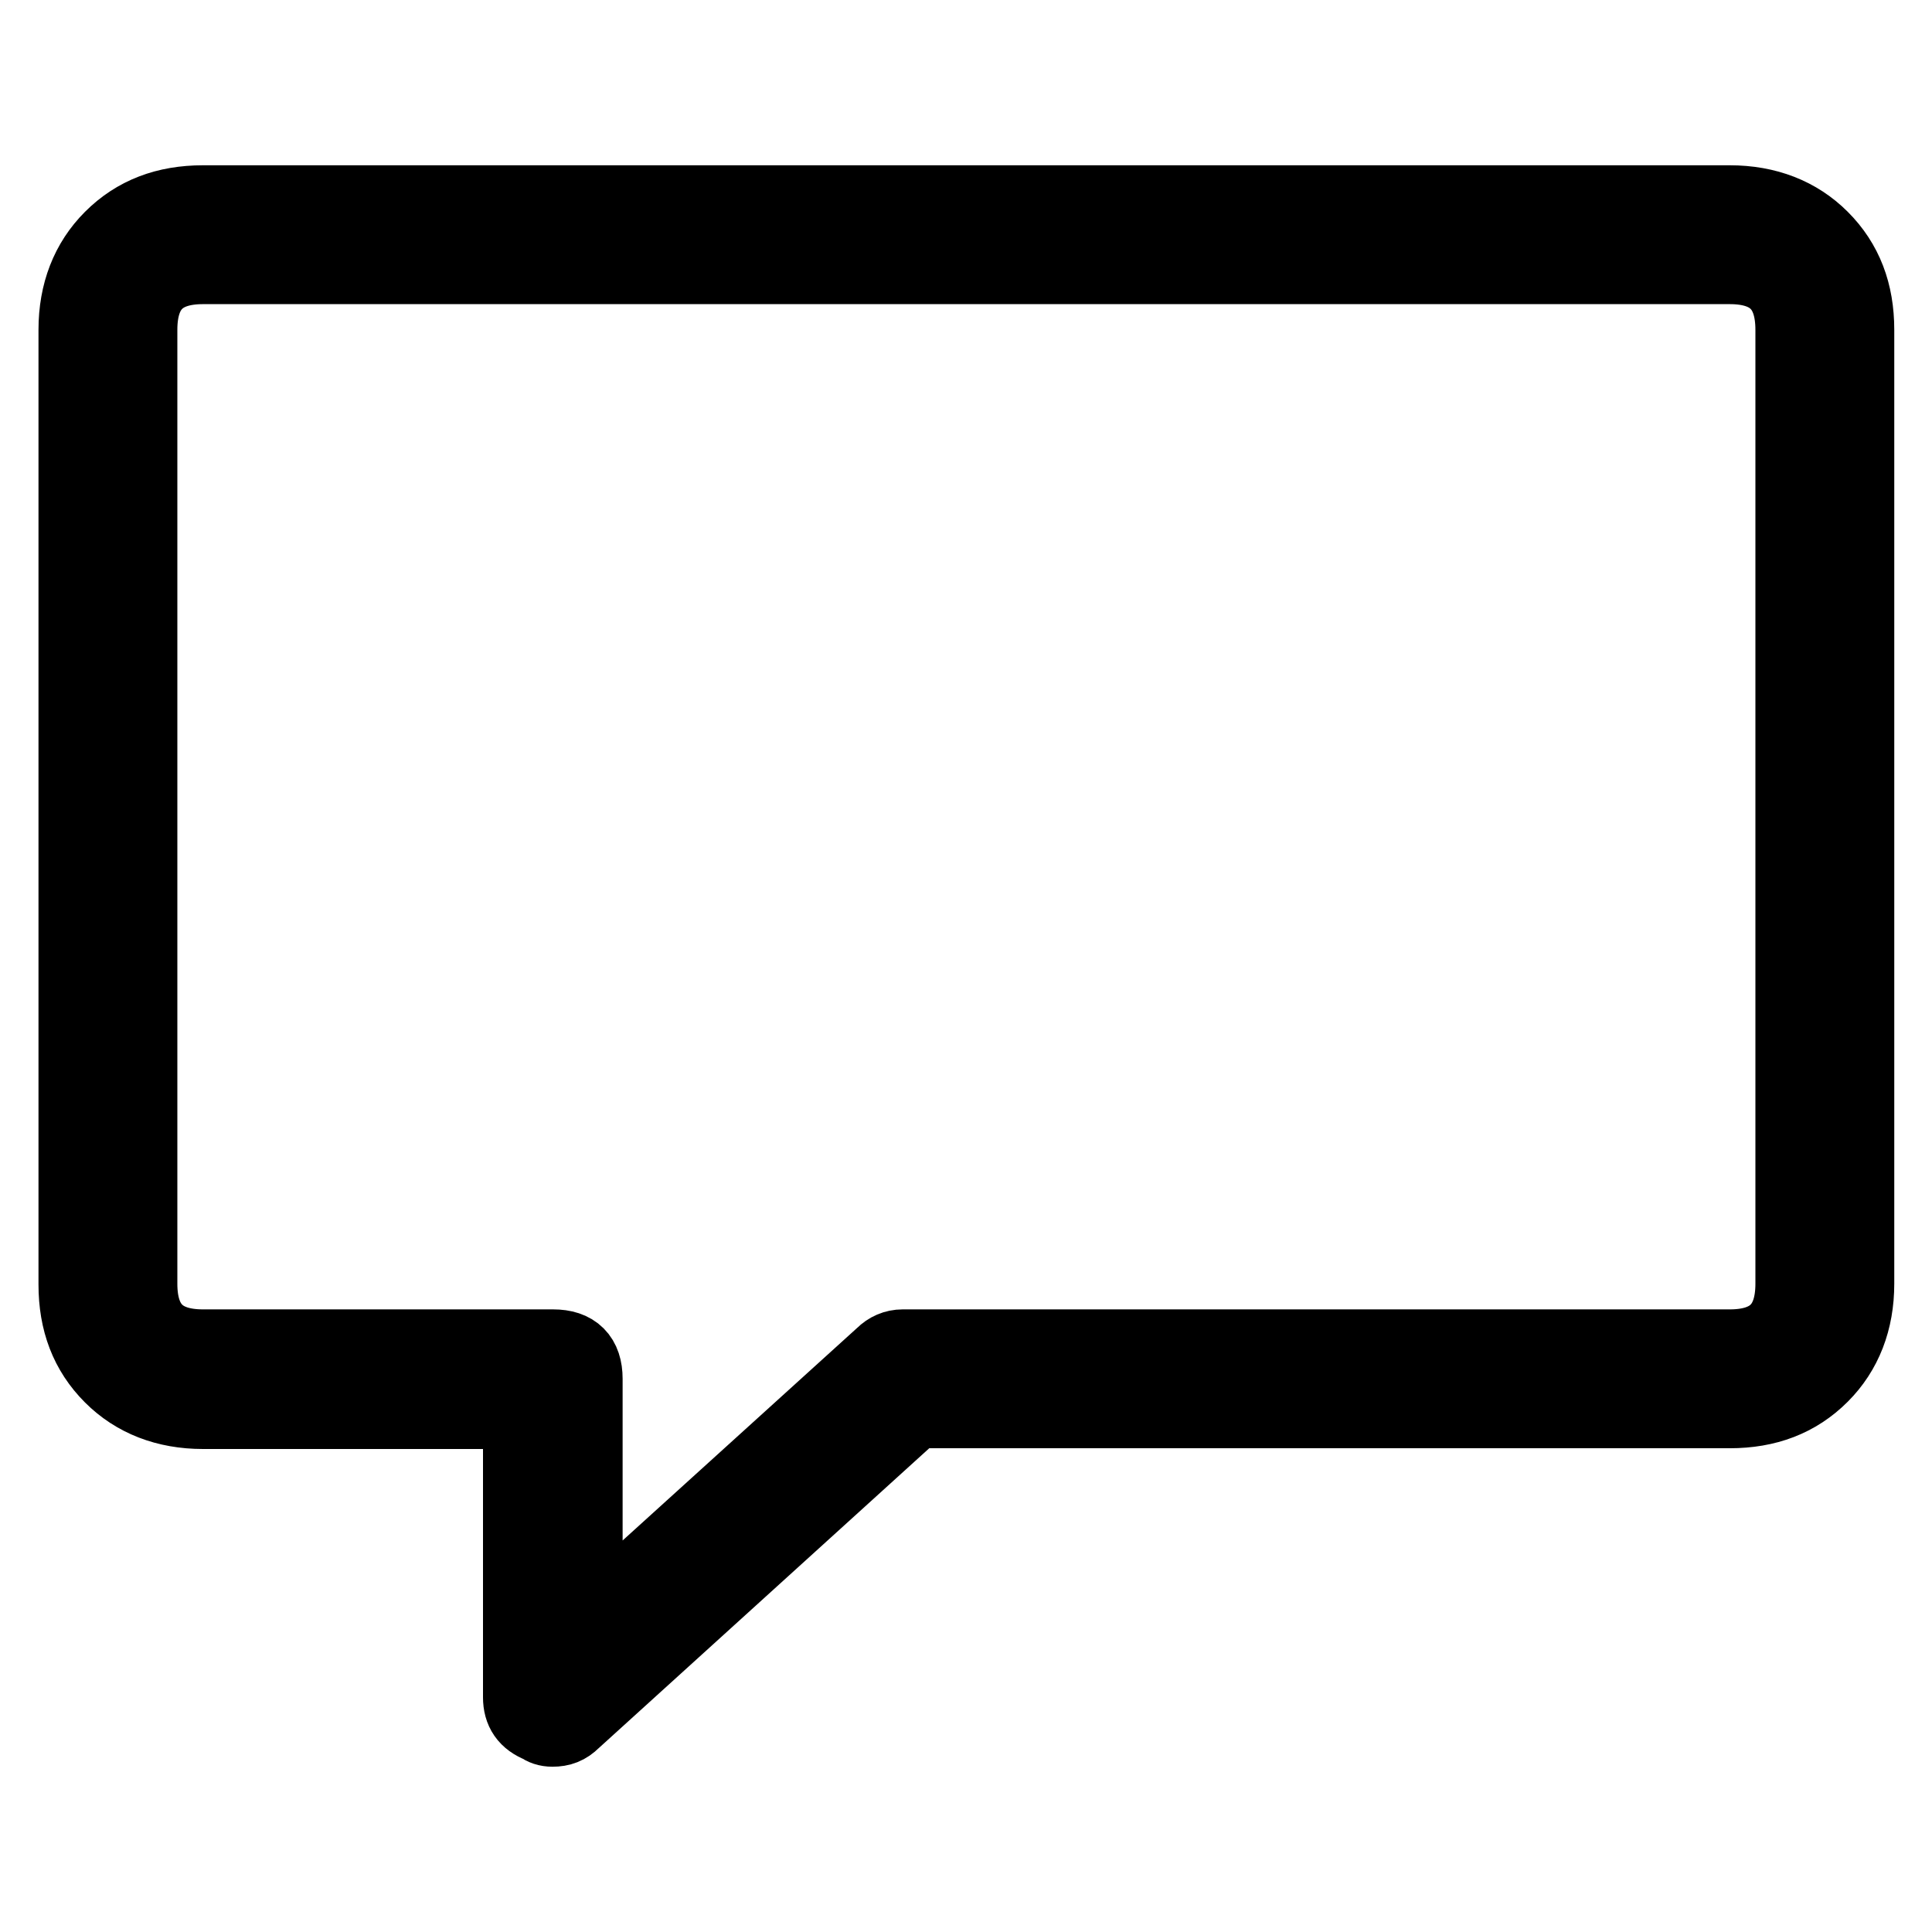 <?xml version="1.0" encoding="utf-8"?>
<!-- Svg Vector Icons : http://www.onlinewebfonts.com/icon -->
<!DOCTYPE svg PUBLIC "-//W3C//DTD SVG 1.1//EN" "http://www.w3.org/Graphics/SVG/1.1/DTD/svg11.dtd">
<svg version="1.1" xmlns="http://www.w3.org/2000/svg" xmlns:xlink="http://www.w3.org/1999/xlink" x="0px" y="0px" viewBox="0 0 256 256" enable-background="new 0 0 256 256" xml:space="preserve">
<g> <path stroke-width="10" fill-opacity="0" stroke="#000000"  d="M73.2,229.1c-0.7,0-1.2-0.2-1.6-0.5c-1.8-0.7-2.6-1.9-2.6-3.7V187H26.9c-4.9,0-9-1.6-12.1-4.7 c-3.2-3.2-4.7-7.2-4.7-12.1V43.7c0-4.9,1.6-9,4.7-12.1c3.2-3.2,7.2-4.7,12.1-4.7h202.3c4.9,0,9,1.6,12.1,4.7 c3.2,3.2,4.7,7.2,4.7,12.1v126.4c0,4.9-1.6,9-4.7,12.1c-3.2,3.2-7.2,4.7-12.1,4.7h-108l-45.3,41.1 C75.1,228.8,74.3,229.1,73.2,229.1z M26.9,35.3c-5.6,0-8.4,2.8-8.4,8.4v126.4c0,5.6,2.8,8.4,8.4,8.4h46.4c2.8,0,4.2,1.4,4.2,4.2 v32.7l39.5-35.8c0.7-0.7,1.6-1.1,2.6-1.1h109.6c5.6,0,8.4-2.8,8.4-8.4V43.7c0-5.6-2.8-8.4-8.4-8.4H26.9z"/></g>
</svg>